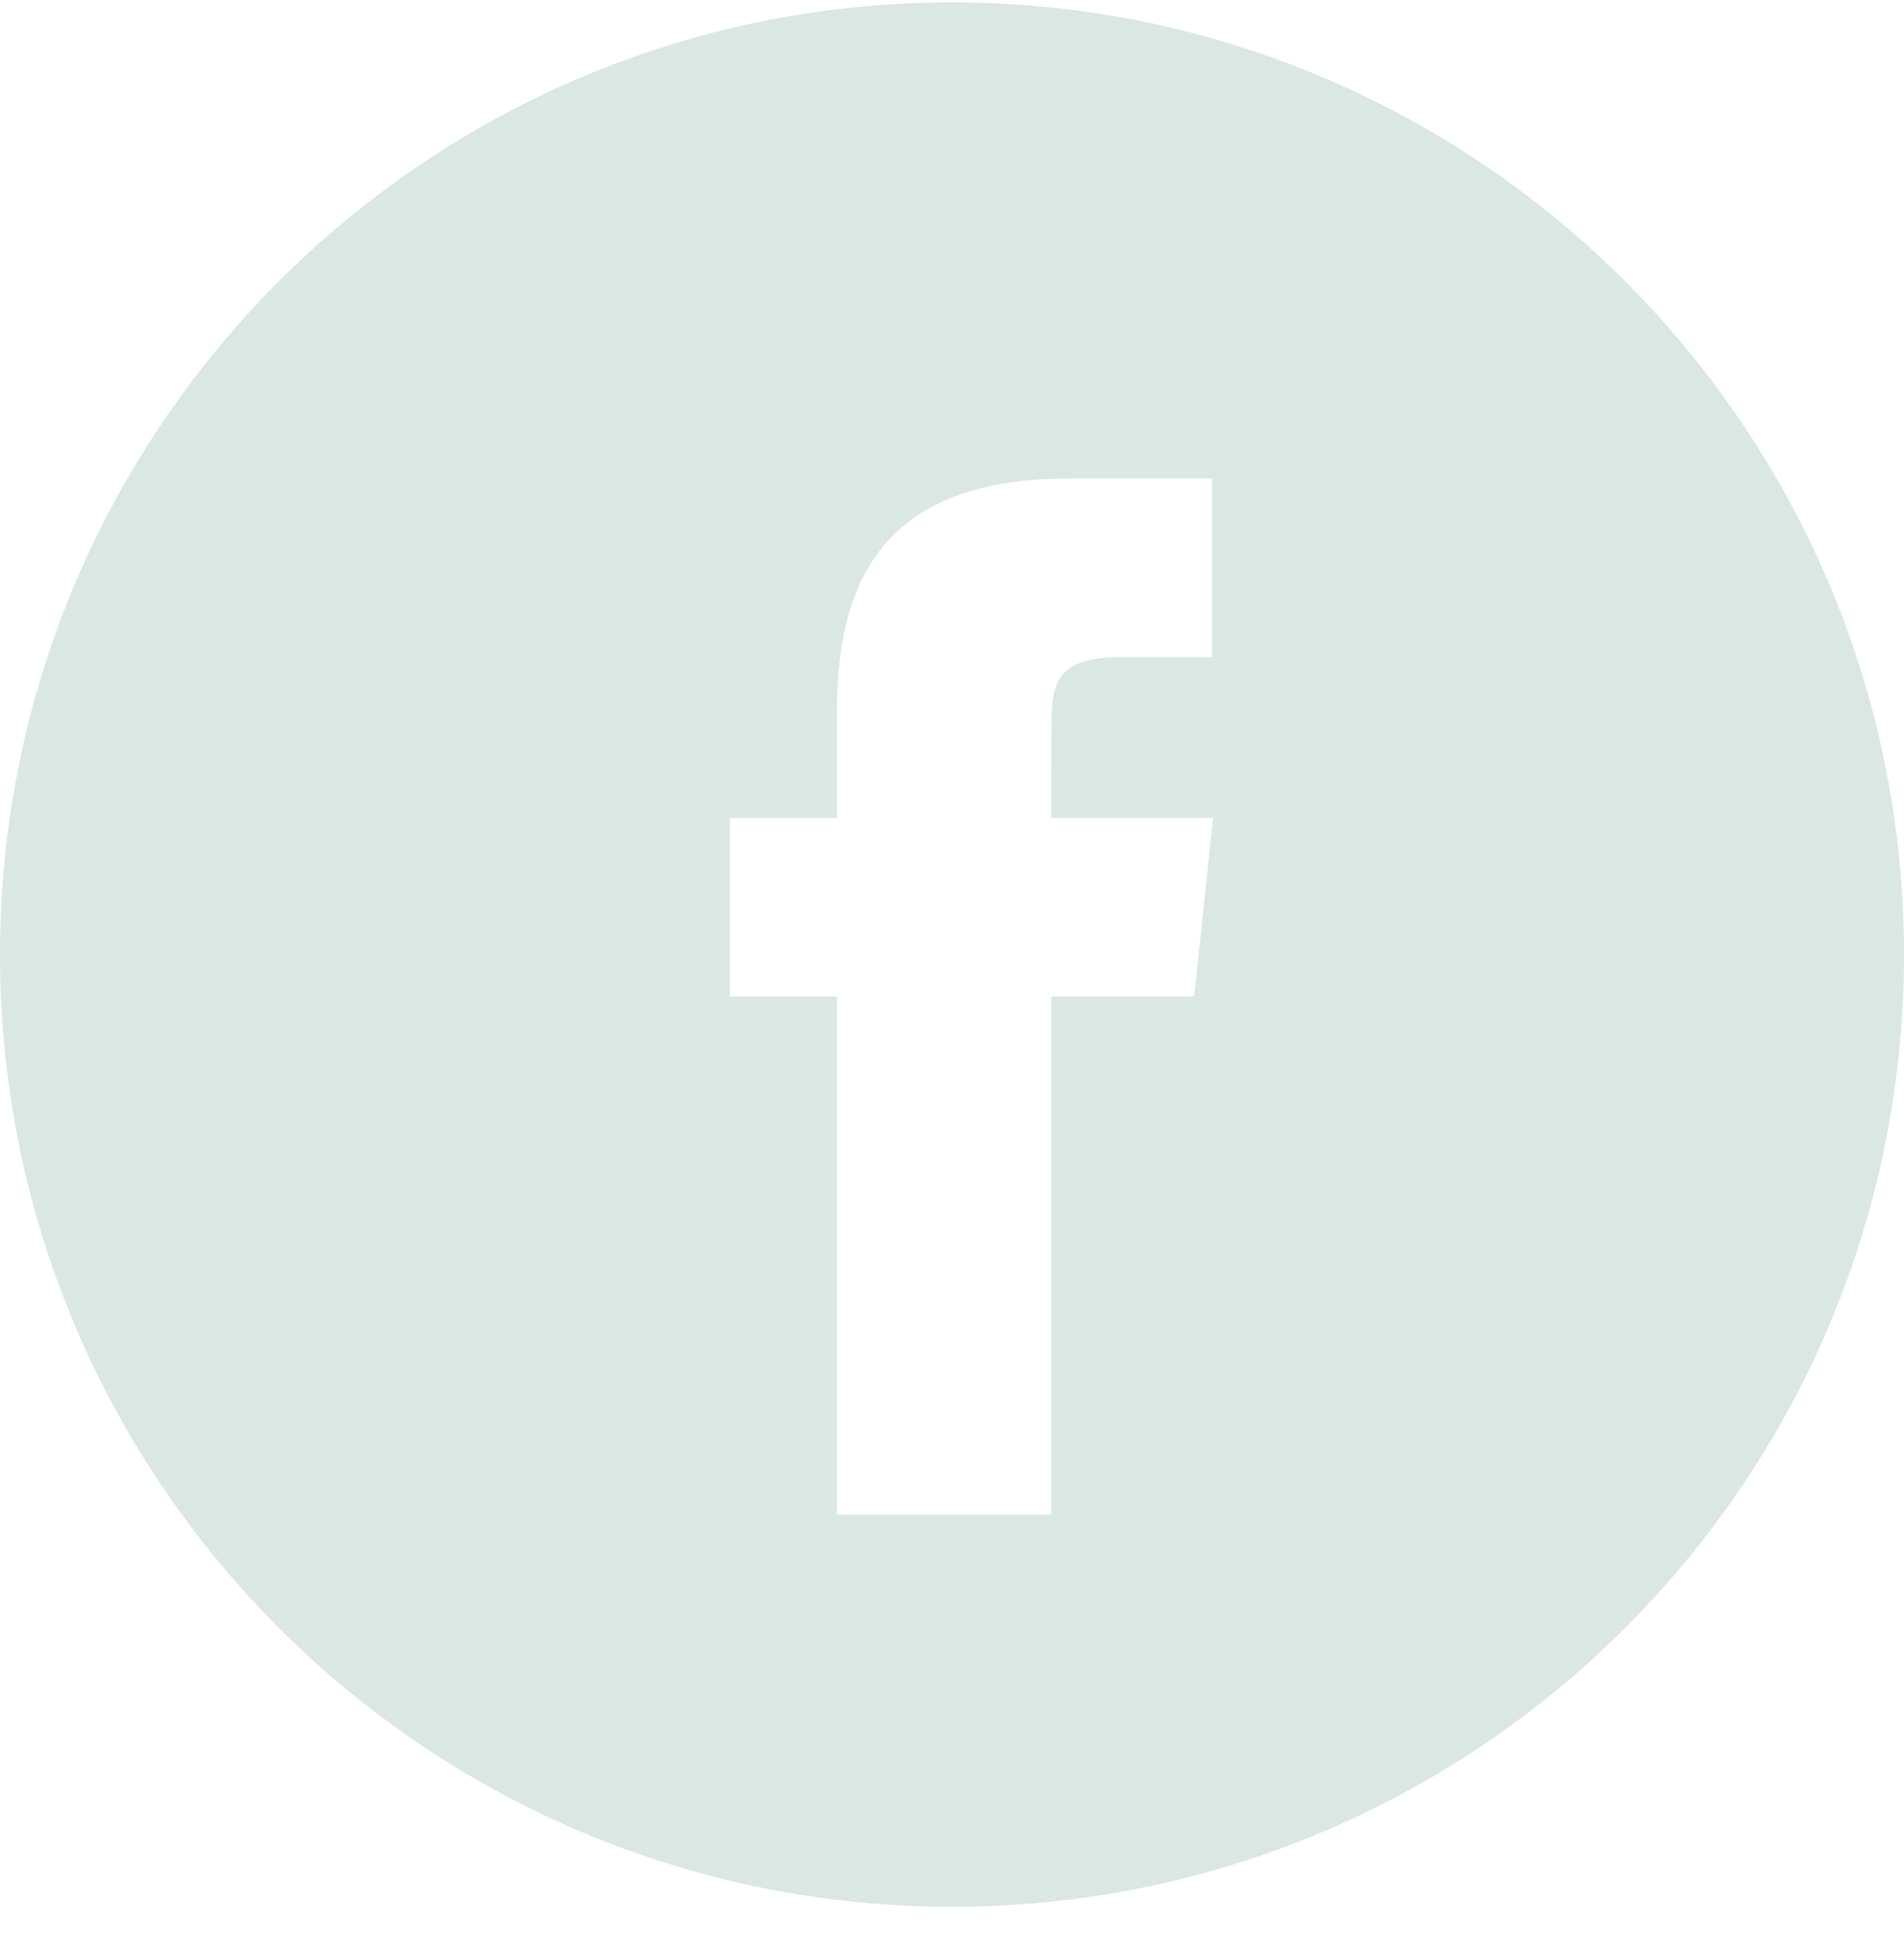 <?xml version="1.0" encoding="UTF-8"?> <svg xmlns="http://www.w3.org/2000/svg" viewBox="0 0 48.00 49.00" data-guides="{&quot;vertical&quot;:[],&quot;horizontal&quot;:[]}"><defs></defs><path fill="#dae7e3" stroke="none" fill-opacity="1" stroke-width="1" stroke-opacity="1" id="tSvg1919f3f5981" title="Path 1" d="M24 0.06C37.255 0.06 48 10.806 48 24.061C48 37.316 37.255 48.06 24 48.06C10.745 48.06 0 37.316 0 24.061C0 10.806 10.745 0.06 24 0.06ZM26.951 12.062C22.622 12.063 21.098 14.245 21.098 17.916C21.098 18.816 21.098 19.717 21.098 20.617C20.198 20.617 19.298 20.617 18.398 20.617C18.398 22.117 18.398 23.617 18.398 25.117C19.298 25.117 20.198 25.117 21.098 25.117C21.098 29.469 21.098 33.822 21.098 38.174C22.898 38.174 24.699 38.174 26.5 38.174C26.5 33.822 26.5 29.469 26.5 25.117C27.701 25.117 28.903 25.117 30.105 25.117C30.264 23.617 30.423 22.117 30.582 20.617C29.221 20.617 27.861 20.617 26.5 20.617C26.502 19.866 26.504 19.116 26.506 18.365C26.506 17.192 26.618 16.563 28.303 16.562C29.054 16.562 29.805 16.562 30.557 16.562C30.557 15.062 30.557 13.562 30.557 12.062C29.355 12.062 28.153 12.062 26.951 12.062Z"></path></svg> 